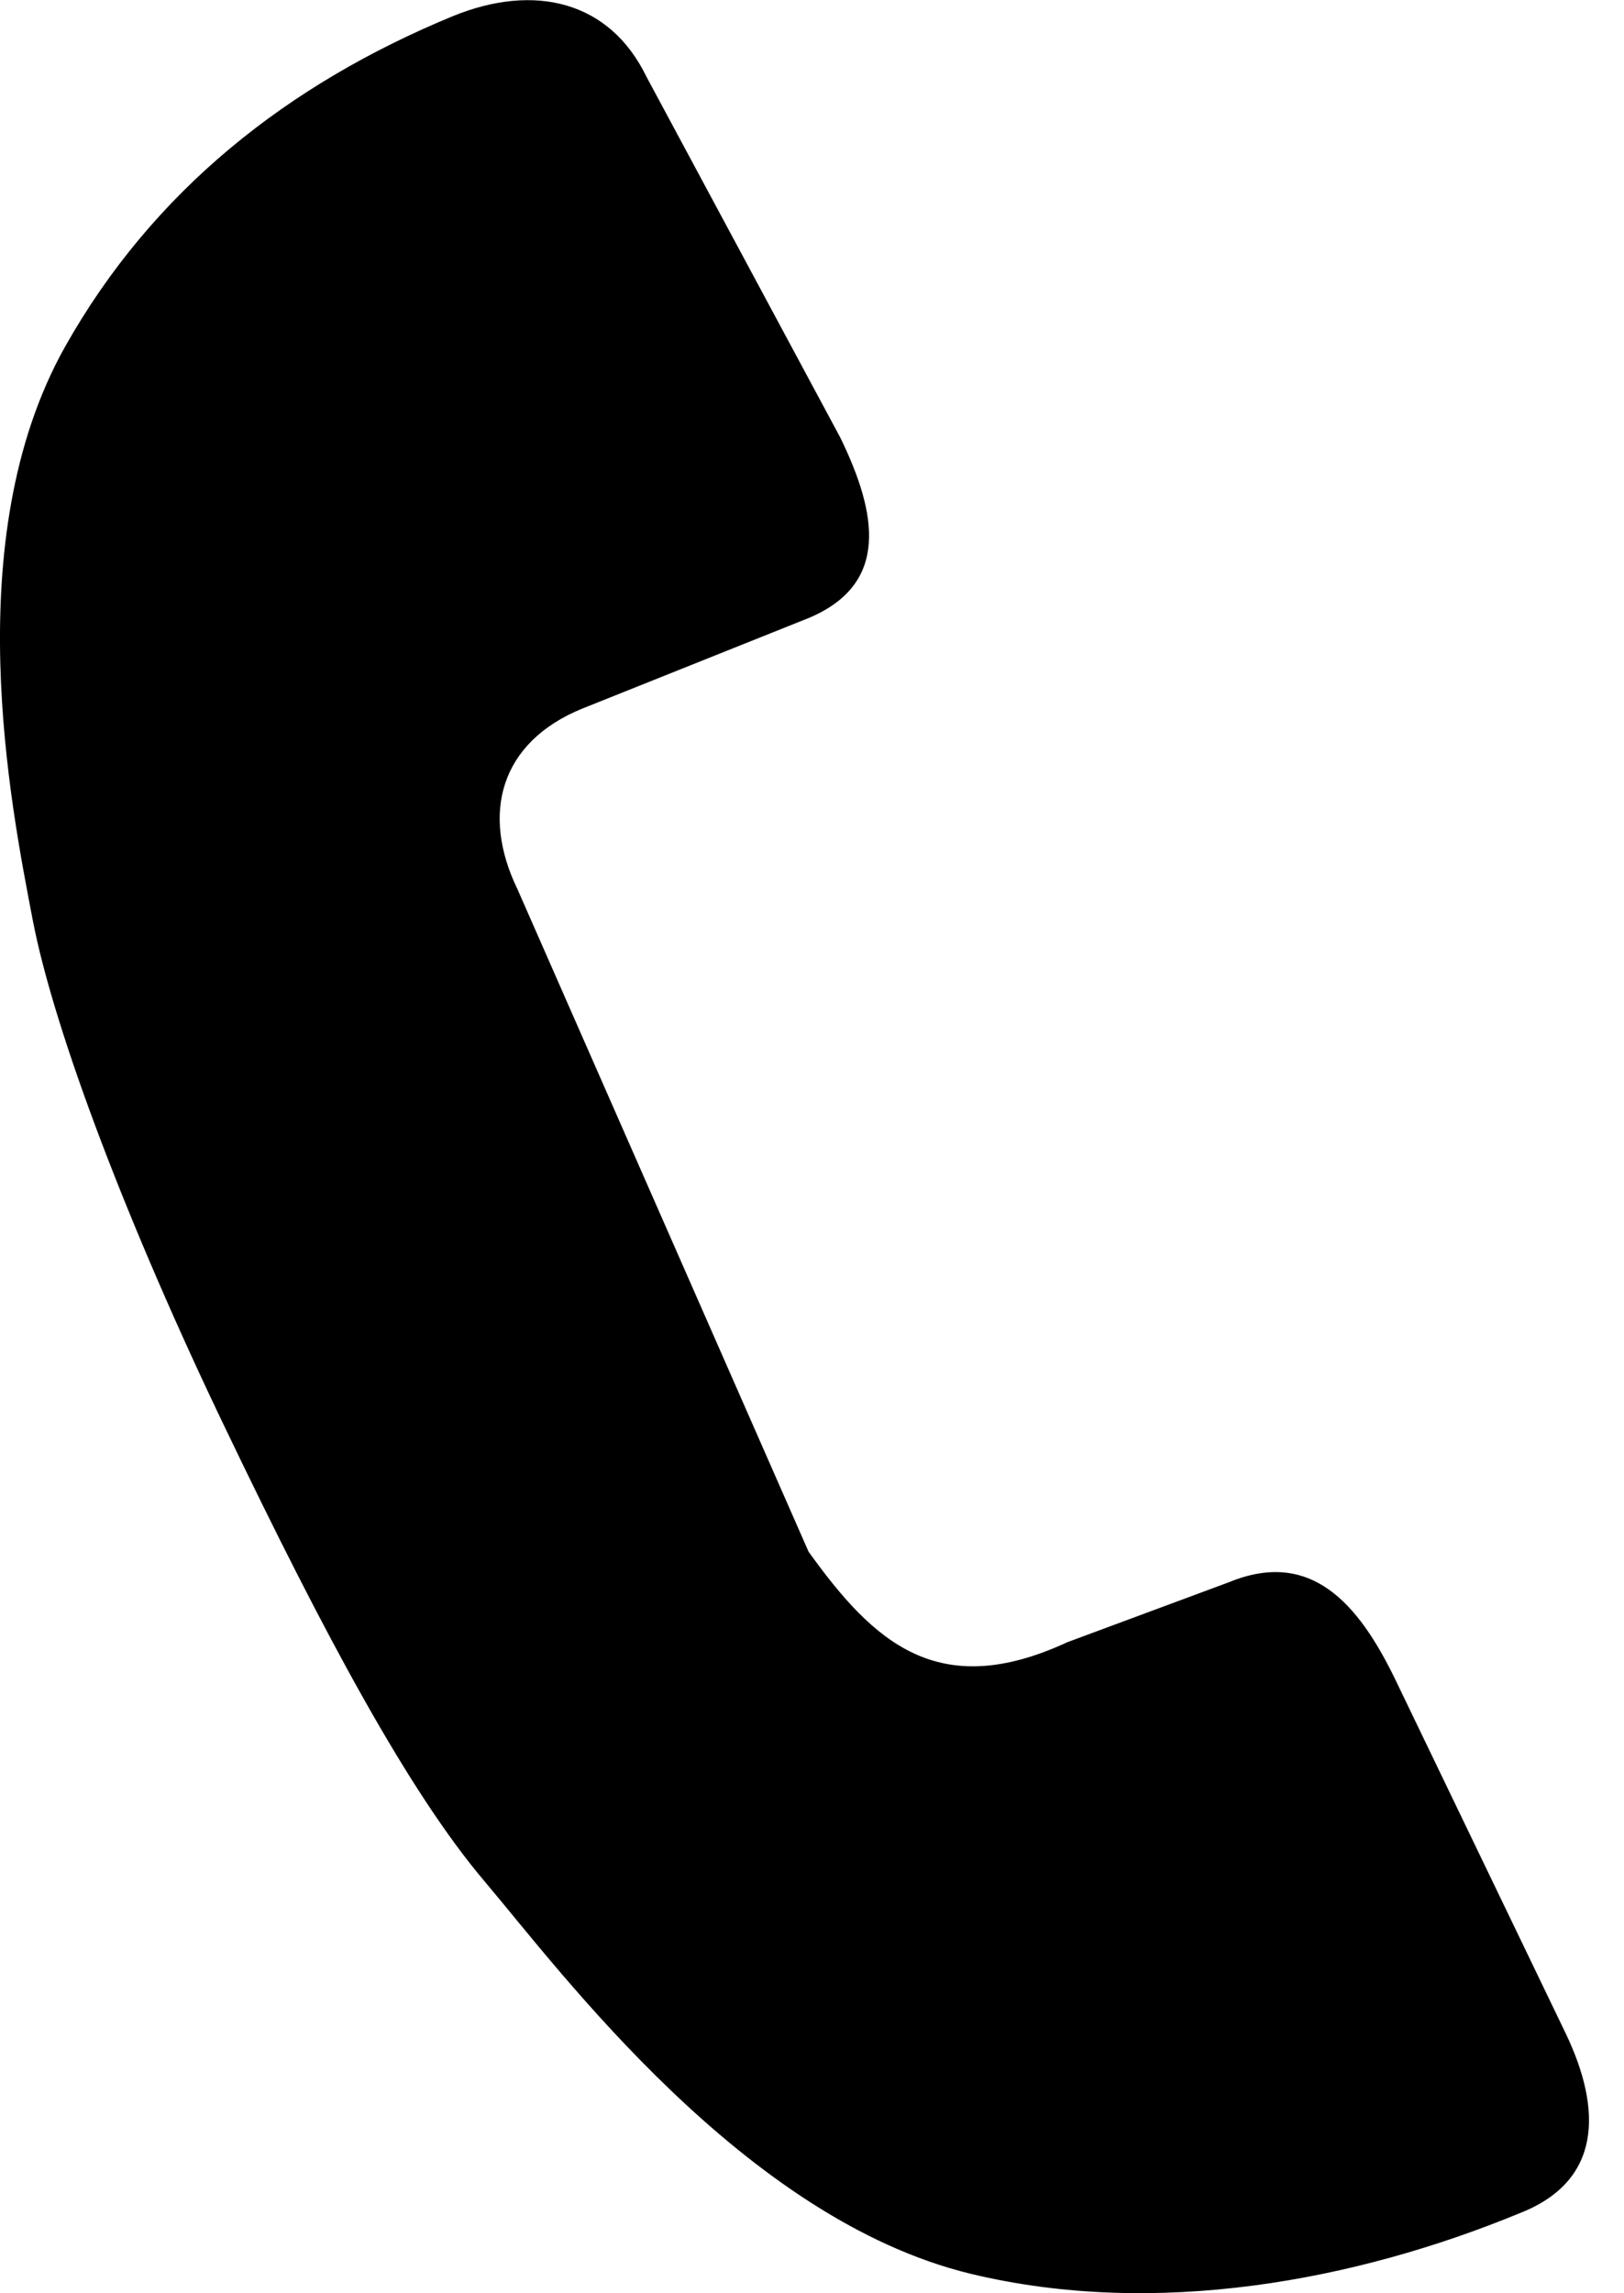 <svg width="17" height="24" viewBox="0 0 17 24" xmlns="http://www.w3.org/2000/svg">
<path d="M16.391 21.283L14.605 17.575C14.221 16.783 13.724 16.206 12.866 16.558L11.174 17.186C9.819 17.814 9.144 17.186 8.464 16.239L5.417 9.306C5.033 8.514 5.235 7.769 6.092 7.417L8.46 6.47C9.317 6.114 9.182 5.373 8.797 4.581L6.767 0.803C6.383 0.011 5.596 -0.181 4.738 0.17C3.022 0.878 1.602 1.989 0.678 3.634C-0.447 5.645 0.116 8.444 0.341 9.62C0.566 10.797 1.353 12.859 2.371 14.973C3.388 17.092 4.278 18.756 5.08 19.698C5.877 20.64 7.789 23.218 10.156 23.795C12.097 24.264 14.192 23.87 15.908 23.162C16.771 22.825 16.771 22.079 16.391 21.283Z"/>
</svg>

